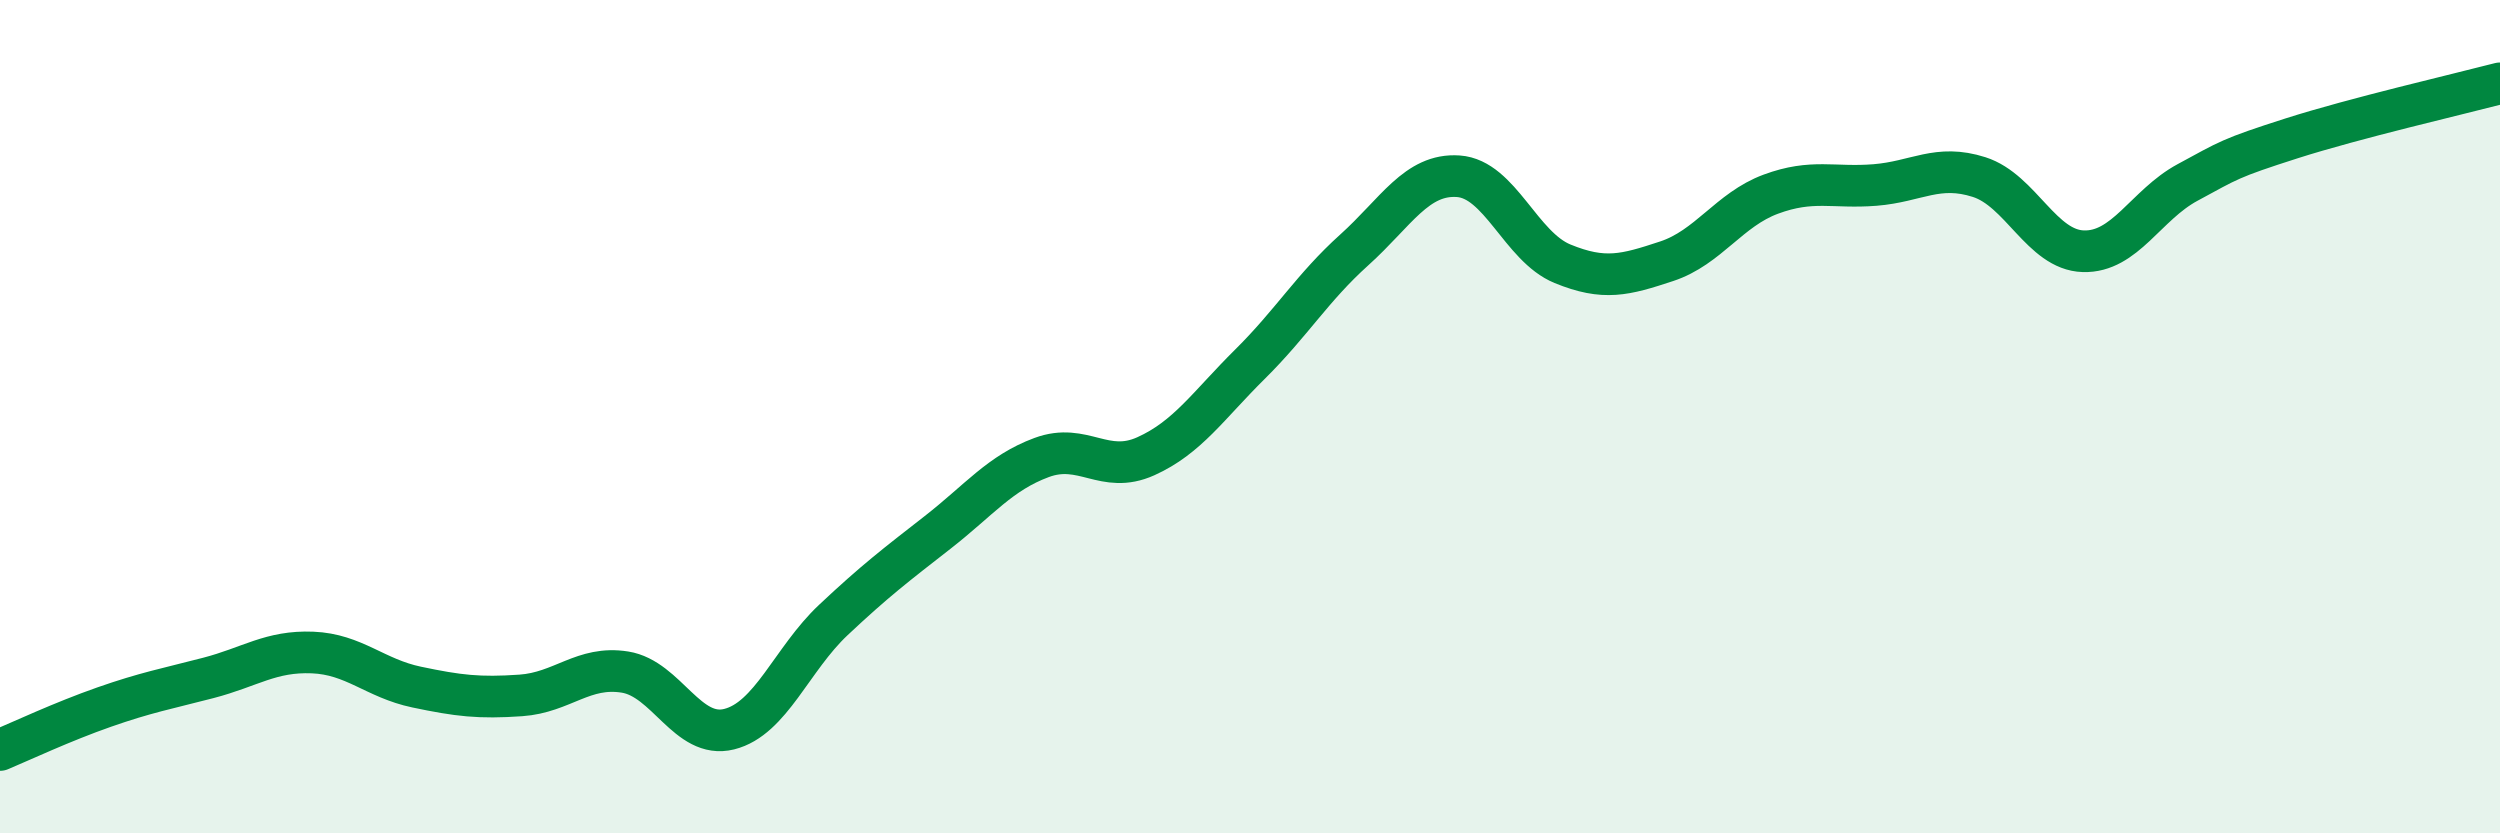 
    <svg width="60" height="20" viewBox="0 0 60 20" xmlns="http://www.w3.org/2000/svg">
      <path
        d="M 0,18 C 0.5,17.79 1.5,17.32 2.5,16.97 C 3.5,16.62 4,16.53 5,16.27 C 6,16.01 6.5,15.62 7.5,15.66 C 8.5,15.7 9,16.28 10,16.49 C 11,16.7 11.5,16.76 12.5,16.69 C 13.5,16.62 14,15.97 15,16.13 C 16,16.29 16.5,17.75 17.5,17.5 C 18.5,17.25 19,15.82 20,14.88 C 21,13.94 21.5,13.56 22.5,12.78 C 23.5,12 24,11.35 25,10.98 C 26,10.61 26.5,11.4 27.5,10.95 C 28.5,10.5 29,9.73 30,8.74 C 31,7.75 31.5,6.9 32.5,6 C 33.5,5.1 34,4.16 35,4.23 C 36,4.3 36.5,5.92 37.5,6.33 C 38.5,6.74 39,6.6 40,6.27 C 41,5.94 41.5,5.03 42.5,4.66 C 43.5,4.29 44,4.52 45,4.44 C 46,4.36 46.5,3.93 47.5,4.25 C 48.5,4.57 49,6 50,6.03 C 51,6.06 51.5,4.92 52.5,4.38 C 53.5,3.84 53.5,3.8 55,3.32 C 56.5,2.84 59,2.26 60,2L60 20L0 20Z"
        fill="#008740"
        opacity="0.1"
        stroke-linecap="round"
        stroke-linejoin="round"
      />
      <path
        d="M 0,18 C 0.5,17.79 1.5,17.32 2.5,16.97 C 3.5,16.62 4,16.53 5,16.27 C 6,16.01 6.5,15.62 7.5,15.66 C 8.5,15.7 9,16.28 10,16.49 C 11,16.7 11.5,16.76 12.5,16.69 C 13.5,16.62 14,15.97 15,16.13 C 16,16.29 16.5,17.75 17.5,17.5 C 18.5,17.25 19,15.82 20,14.88 C 21,13.94 21.5,13.56 22.5,12.78 C 23.5,12 24,11.35 25,10.98 C 26,10.61 26.5,11.4 27.5,10.95 C 28.5,10.5 29,9.73 30,8.74 C 31,7.75 31.5,6.9 32.5,6 C 33.5,5.1 34,4.16 35,4.23 C 36,4.3 36.5,5.92 37.5,6.33 C 38.5,6.74 39,6.6 40,6.27 C 41,5.94 41.5,5.03 42.5,4.66 C 43.5,4.29 44,4.52 45,4.44 C 46,4.36 46.5,3.93 47.5,4.25 C 48.5,4.57 49,6 50,6.03 C 51,6.06 51.5,4.92 52.5,4.38 C 53.5,3.84 53.5,3.8 55,3.32 C 56.5,2.84 59,2.26 60,2"
        stroke="#008740"
        stroke-width="1"
        fill="none"
        stroke-linecap="round"
        stroke-linejoin="round"
      />
    </svg>
  